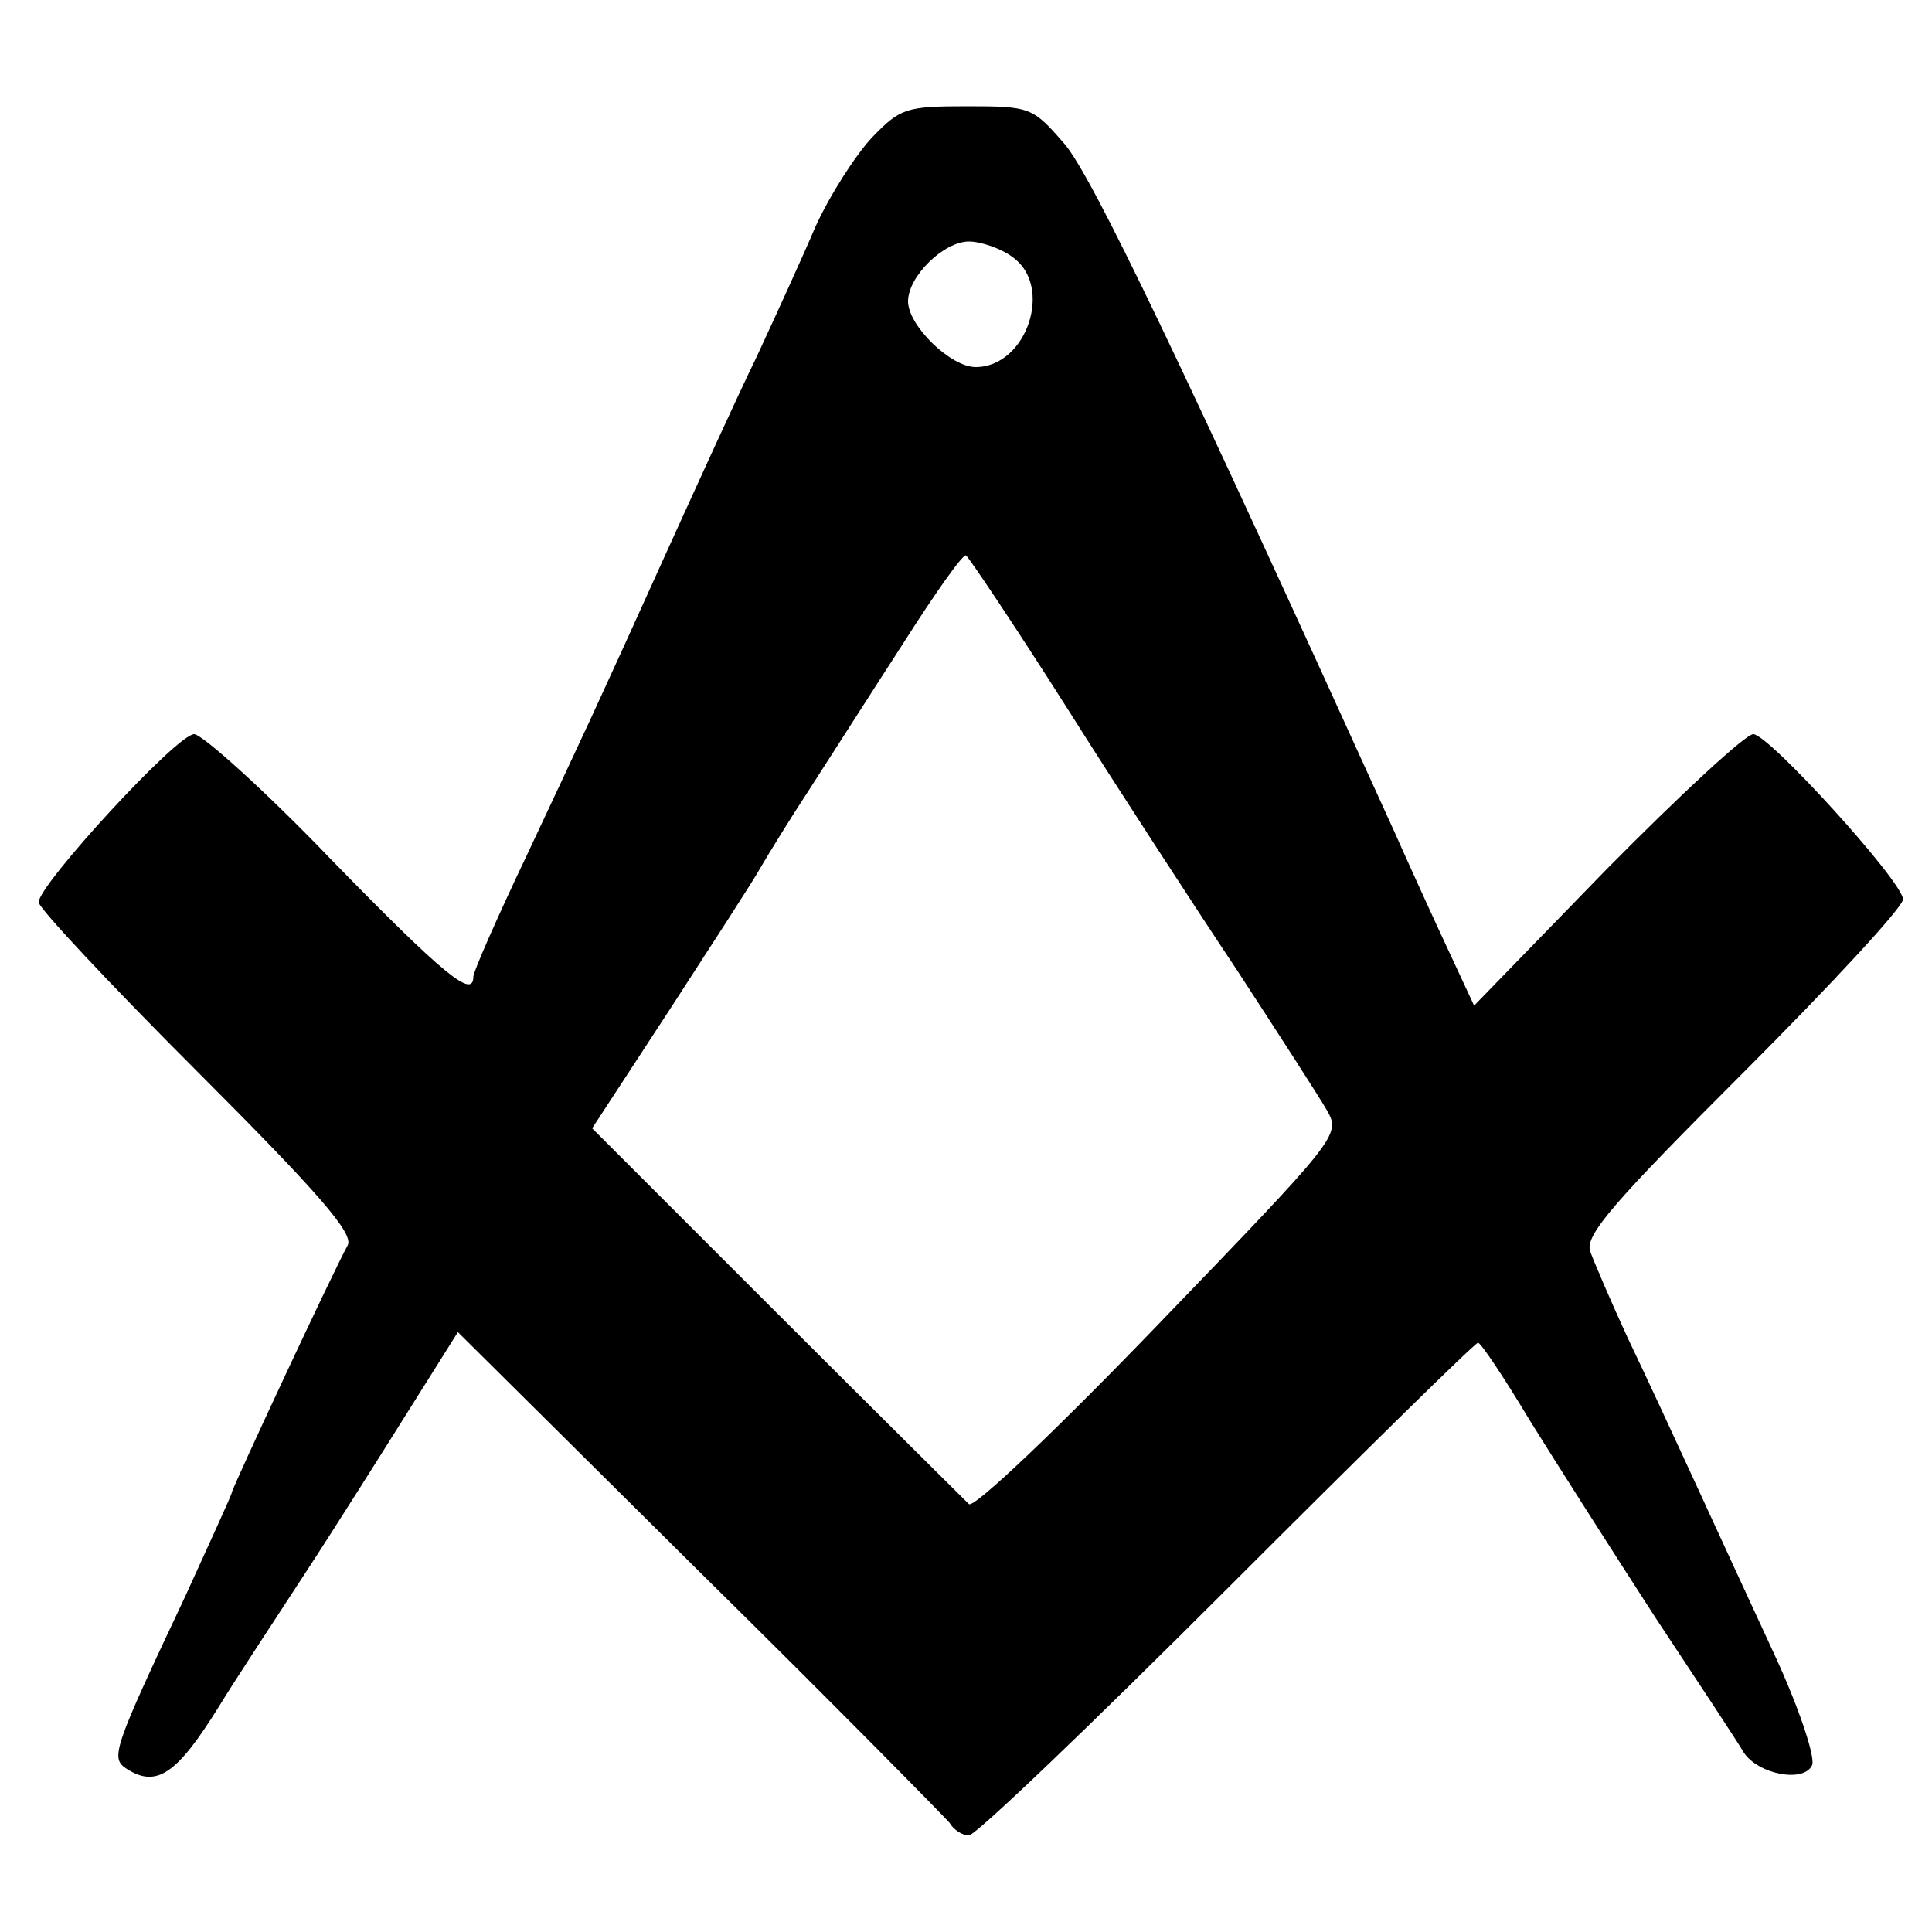 <?xml version="1.0" standalone="no"?>
<!DOCTYPE svg PUBLIC "-//W3C//DTD SVG 20010904//EN"
 "http://www.w3.org/TR/2001/REC-SVG-20010904/DTD/svg10.dtd">
<svg version="1.0" xmlns="http://www.w3.org/2000/svg"
 width="200pt" height="200pt" viewBox="0 0 200 200"
 preserveAspectRatio="xMidYMid meet">
<g transform="translate(0,200) scale(0.1,-0.1)"
fill="#000000" stroke="none">
<path d="M903 1858 c-17 -18 -44 -60 -59 -93 -14 -33 -42 -94 -61 -135 -20
-41 -60 -129 -90 -195 -80 -177 -86 -189 -147 -319 -31 -65 -56 -122 -56 -127
0 -23 -29 0 -147 121 -69 72 -134 130 -142 130 -18 0 -161 -156 -161 -174 0
-6 74 -85 164 -175 128 -128 162 -168 156 -180 -15 -27 -120 -252 -120 -256 0
-2 -22 -50 -48 -107 -75 -159 -78 -168 -61 -179 31 -20 52 -6 96 65 14 23 54
84 88 136 34 52 83 130 110 173 l49 78 250 -248 c138 -136 254 -254 259 -260
4 -7 13 -13 20 -13 7 0 127 115 267 255 140 140 257 255 260 255 3 0 27 -36
54 -81 28 -45 86 -136 130 -204 45 -68 86 -130 91 -139 15 -23 63 -32 71 -13
3 9 -14 60 -39 114 -58 125 -110 240 -152 328 -18 39 -35 79 -39 90 -5 17 26
52 159 185 91 91 165 171 165 179 0 18 -139 171 -155 171 -8 0 -76 -63 -152
-140 l-137 -141 -27 58 c-15 32 -40 87 -56 123 -218 480 -312 677 -341 711
-33 38 -35 39 -101 39 -63 0 -69 -2 -98 -32z m145 -124 c43 -30 15 -114 -38
-114 -26 0 -70 43 -70 68 0 26 37 62 63 62 12 0 33 -7 45 -16z m56 -466 c53
-84 133 -207 177 -273 43 -66 85 -131 93 -145 14 -25 10 -29 -174 -220 -103
-107 -192 -192 -197 -187 -4 4 -94 93 -199 198 l-191 191 81 124 c44 68 87
134 94 147 7 12 29 48 50 80 20 31 64 100 97 151 33 52 62 93 65 91 3 -2 50
-72 104 -157z"/>
</g>
</svg>
